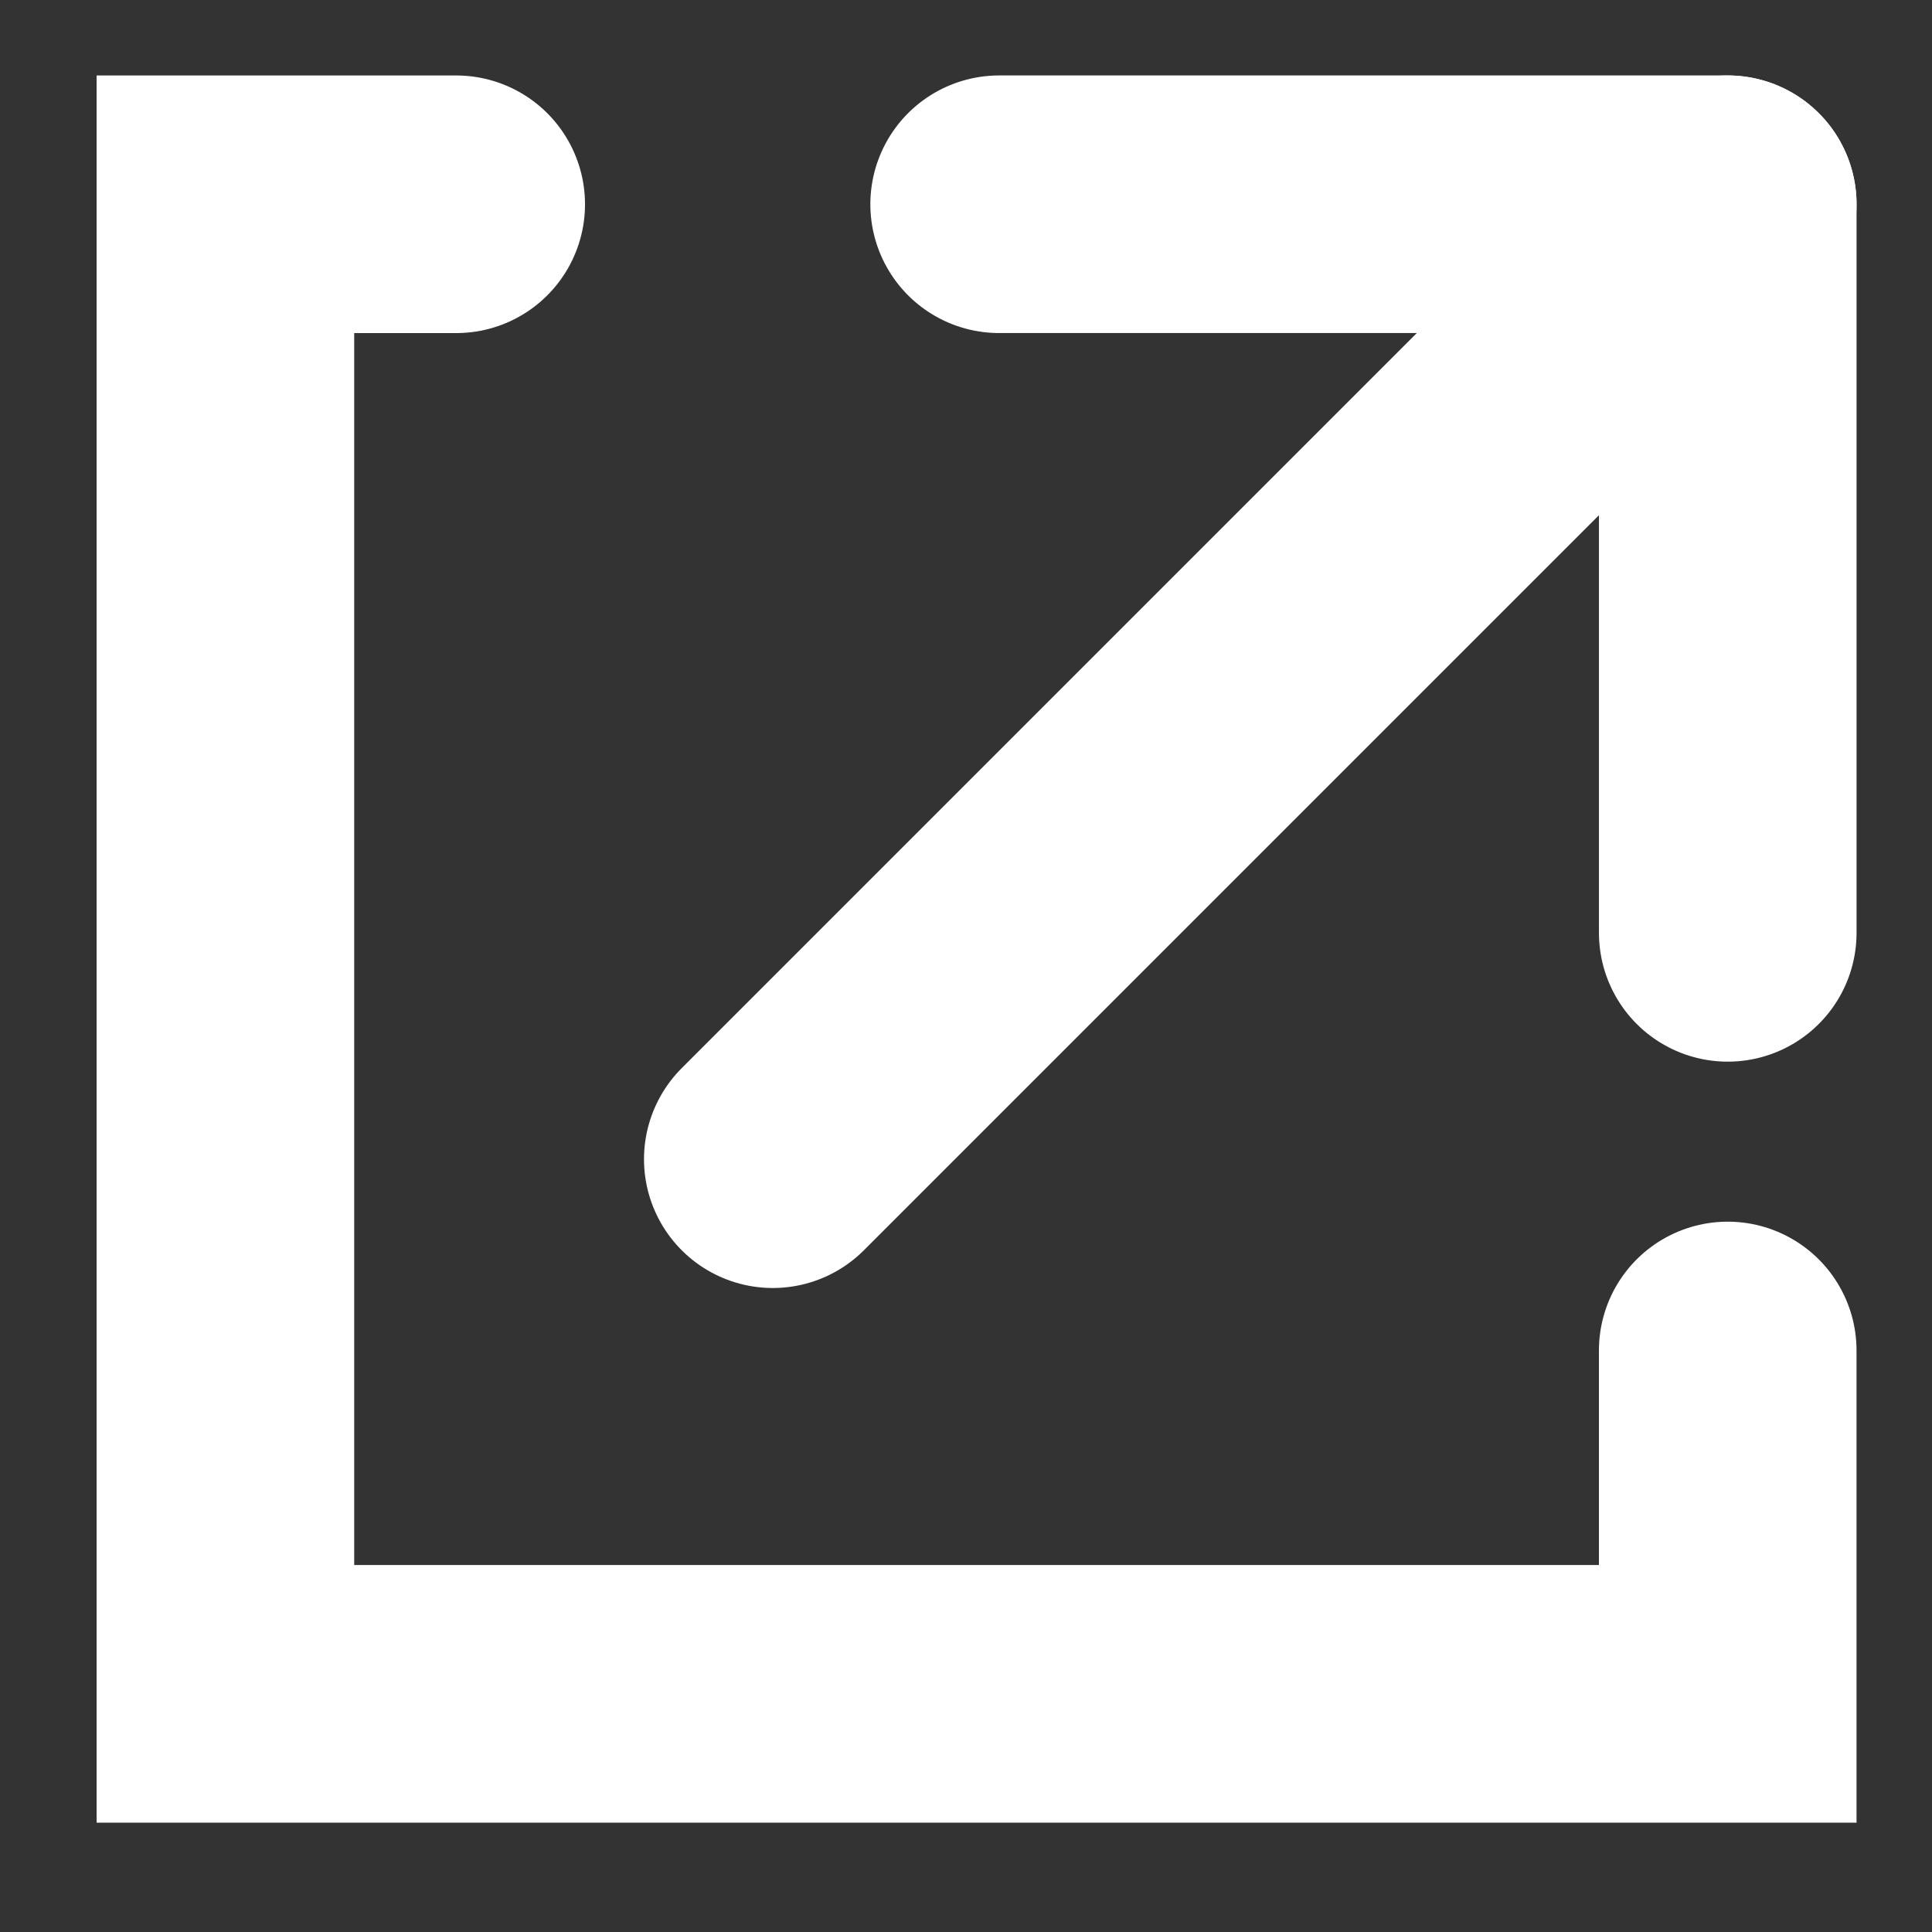 <?xml version="1.0" encoding="UTF-8"?>
<svg width="15px" height="15px" viewBox="0 0 15 15" version="1.1" xmlns="http://www.w3.org/2000/svg" xmlns:xlink="http://www.w3.org/1999/xlink">
    <rect x="0" y="0" width="15" height="15" fill="#333333" stroke="none"/>
    <!-- Generator: Sketch 63.1 (92452) - https://sketch.com -->
    <title>Icon/Link_External</title>
    <desc>Created with Sketch.</desc>
    <g id="Icon/Link_External" stroke="none" stroke-width="1" fill="none" fill-rule="evenodd" stroke-linecap="round">
        <g id="Group" transform="translate(12, 3) rotate(-45) translate(-12, -3) translate(10, -1)" stroke="#ffffff" stroke-width="2">
            <line x1="0" y1="0" x2="4" y2="4" id="Line-3"></line>
            <line x1="0" y1="8" x2="4" y2="4" id="Line-3"></line>
        </g>
        <line x1="6" y1="9" x2="12" y2="3" id="Line-3" stroke="#ffffff" stroke-width="2"></line>
        <polyline id="Path-2" stroke="#ffffff" stroke-width="2" points="3.542 1.586 1.75 1.586 1.75 13.151 13.414 13.151 13.414 10.485"></polyline>
    </g>
</svg>
